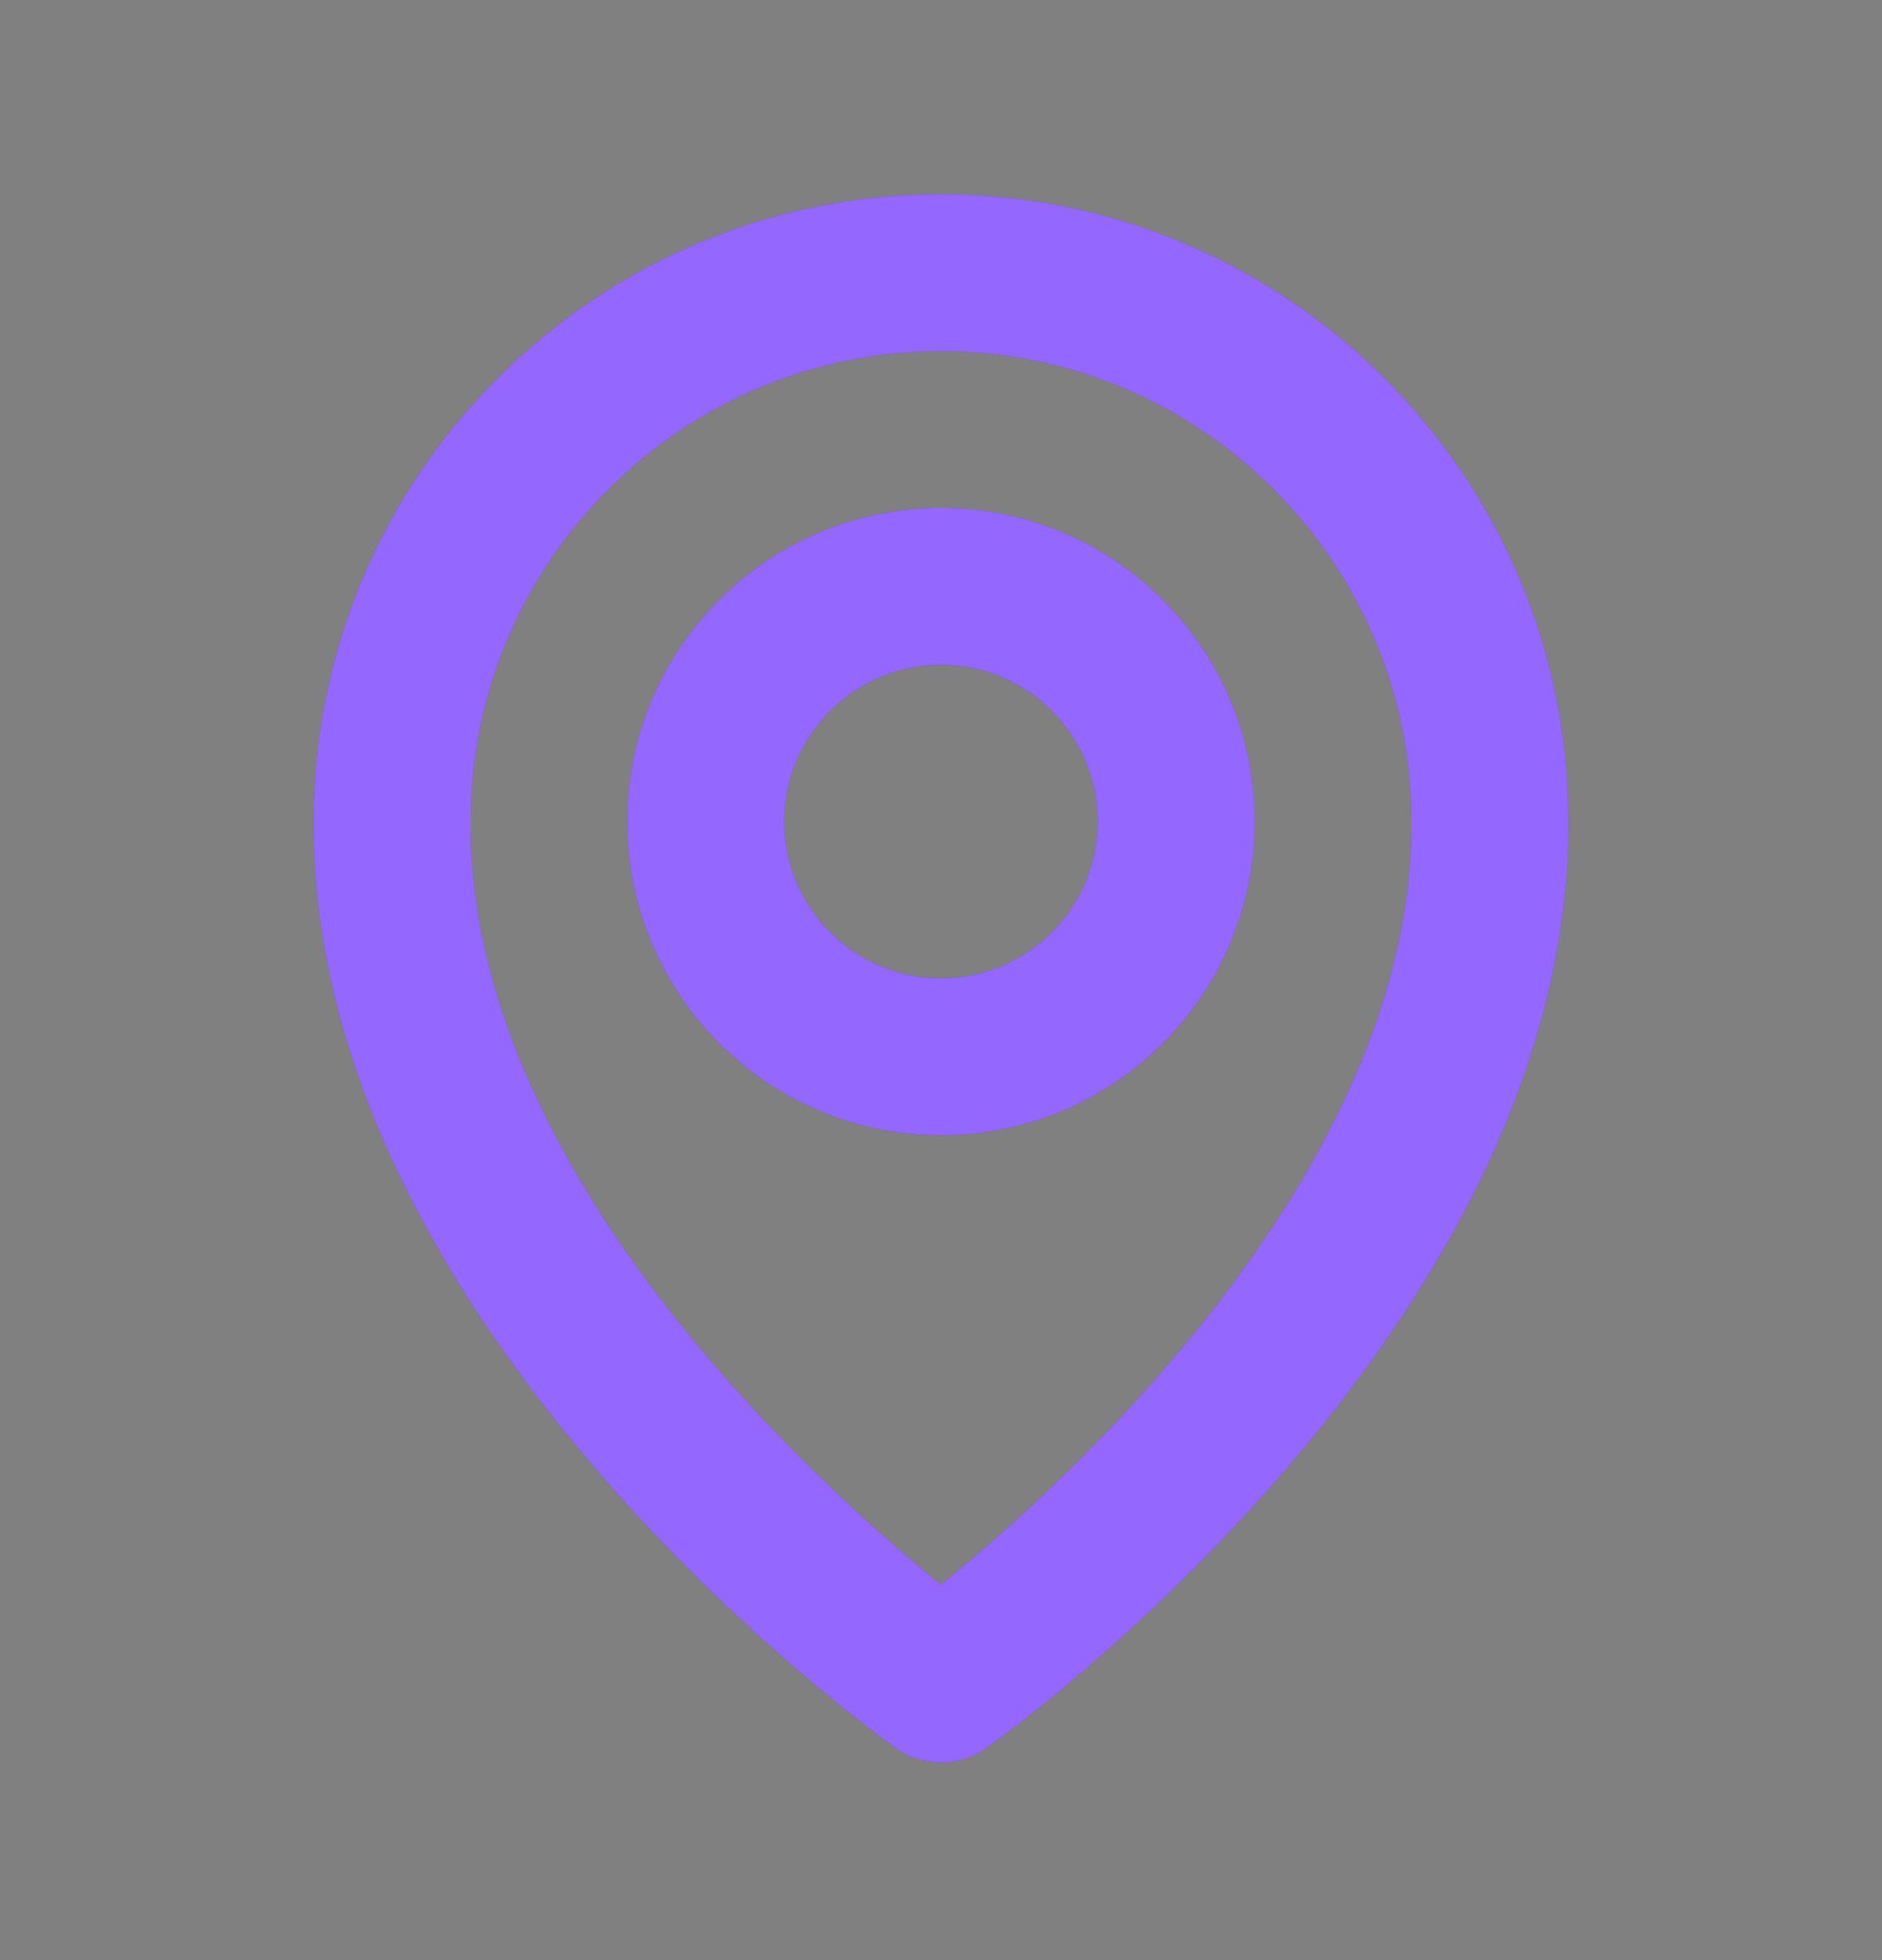 <?xml version="1.0" encoding="UTF-8"?>
<svg xmlns="http://www.w3.org/2000/svg" width="24" height="25" viewBox="0 0 24 25" fill="none">
  <rect x="0" y="0" width="24" height="25" fill="#808080" stroke="none"/>
  <path d="M12 14.479C9.794 14.479 8 12.684 8 10.479C8 8.273 9.794 6.479 12 6.479C14.206 6.479 16 8.273 16 10.479C16 12.684 14.206 14.479 12 14.479ZM12 8.479C10.897 8.479 10 9.376 10 10.479C10 11.582 10.897 12.479 12 12.479C13.103 12.479 14 11.582 14 10.479C14 9.376 13.103 8.479 12 8.479Z" fill="#4C01FE"></path>
  <path d="M12 14.479C9.794 14.479 8 12.684 8 10.479C8 8.273 9.794 6.479 12 6.479C14.206 6.479 16 8.273 16 10.479C16 12.684 14.206 14.479 12 14.479ZM12 8.479C10.897 8.479 10 9.376 10 10.479C10 11.582 10.897 12.479 12 12.479C13.103 12.479 14 11.582 14 10.479C14 9.376 13.103 8.479 12 8.479Z" fill="white" fill-opacity="0.4"></path>
  <path d="M12.58 22.293C12.406 22.416 12.203 22.479 12 22.479C11.797 22.479 11.594 22.416 11.42 22.293C11.116 22.078 3.971 16.919 4 10.479C4 6.068 7.589 2.479 12 2.479C16.411 2.479 20 6.068 20 10.473C20.029 16.919 12.884 22.078 12.58 22.293ZM12 4.479C8.691 4.479 6 7.17 6 10.483C5.979 14.921 10.388 18.907 12 20.213C13.611 18.905 18.021 14.919 18 10.479C18 7.17 15.309 4.479 12 4.479Z" fill="#4C01FE"></path>
  <path d="M12.58 22.293C12.406 22.416 12.203 22.479 12 22.479C11.797 22.479 11.594 22.416 11.42 22.293C11.116 22.078 3.971 16.919 4 10.479C4 6.068 7.589 2.479 12 2.479C16.411 2.479 20 6.068 20 10.473C20.029 16.919 12.884 22.078 12.58 22.293ZM12 4.479C8.691 4.479 6 7.17 6 10.483C5.979 14.921 10.388 18.907 12 20.213C13.611 18.905 18.021 14.919 18 10.479C18 7.17 15.309 4.479 12 4.479Z" fill="white" fill-opacity="0.4"></path>
</svg>
